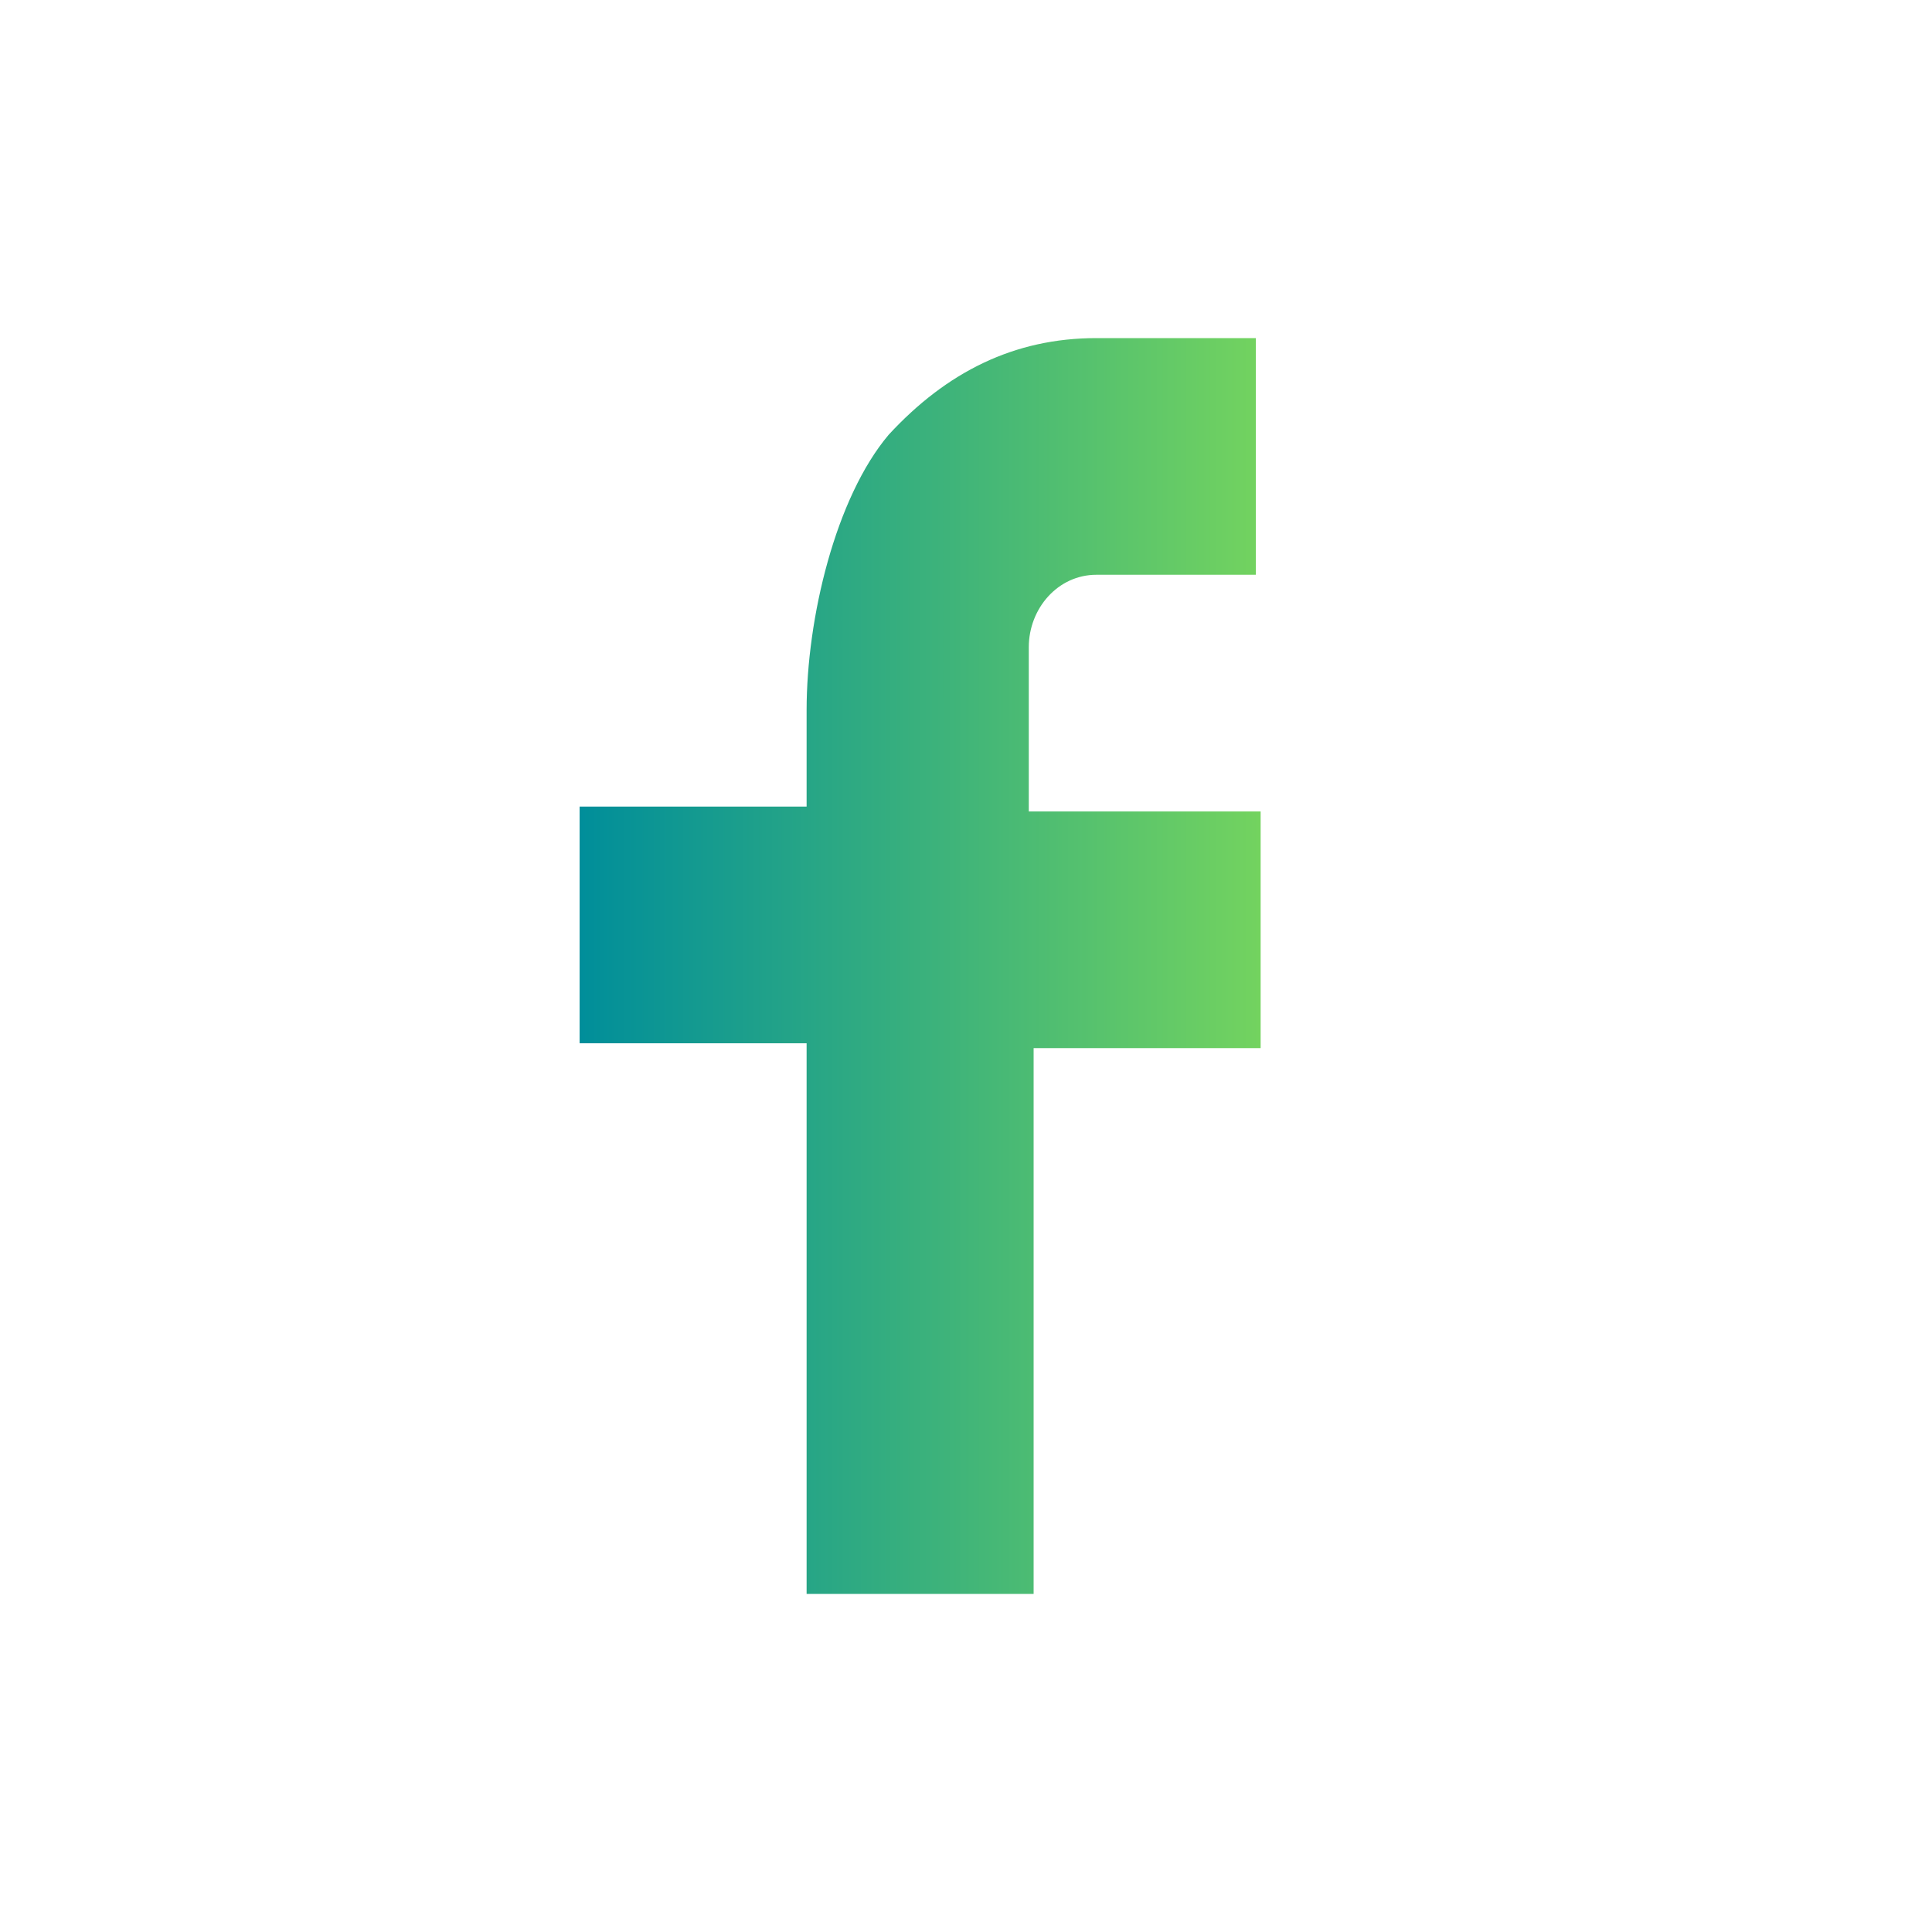 <?xml version="1.0" encoding="UTF-8"?>
<svg xmlns="http://www.w3.org/2000/svg" version="1.1" xmlns:xlink="http://www.w3.org/1999/xlink" viewBox="0 0 40 40">
  <defs>
    <style>
      .cls-1 {
        fill: url(#linear-gradient);
      }
    </style>
    <linearGradient id="linear-gradient" x1="12" y1="20" x2="26.1" y2="20" gradientUnits="userSpaceOnUse">
      <stop offset="0" stop-color="#008e9a"/>
      <stop offset="1" stop-color="#73d35f"/>
    </linearGradient>
  </defs>
  <!-- Generator: Adobe Illustrator 28.6.0, SVG Export Plug-In . SVG Version: 1.2.0 Build 709)  -->
  <g>
    <g id="Warstwa_1">
      <path class="cls-1" d="M21.4,16.8h4.7v4.9h-4.7v11.3h-4.7v-11.4h-4.7v-4.9h4.7v-2c0-1.9.6-4.4,1.7-5.7,1.2-1.3,2.6-2,4.3-2h3.3v4.9h-3.3c-.8,0-1.4.7-1.4,1.5v3.4h.1Z"/>
    </g>
  </g>
</svg>